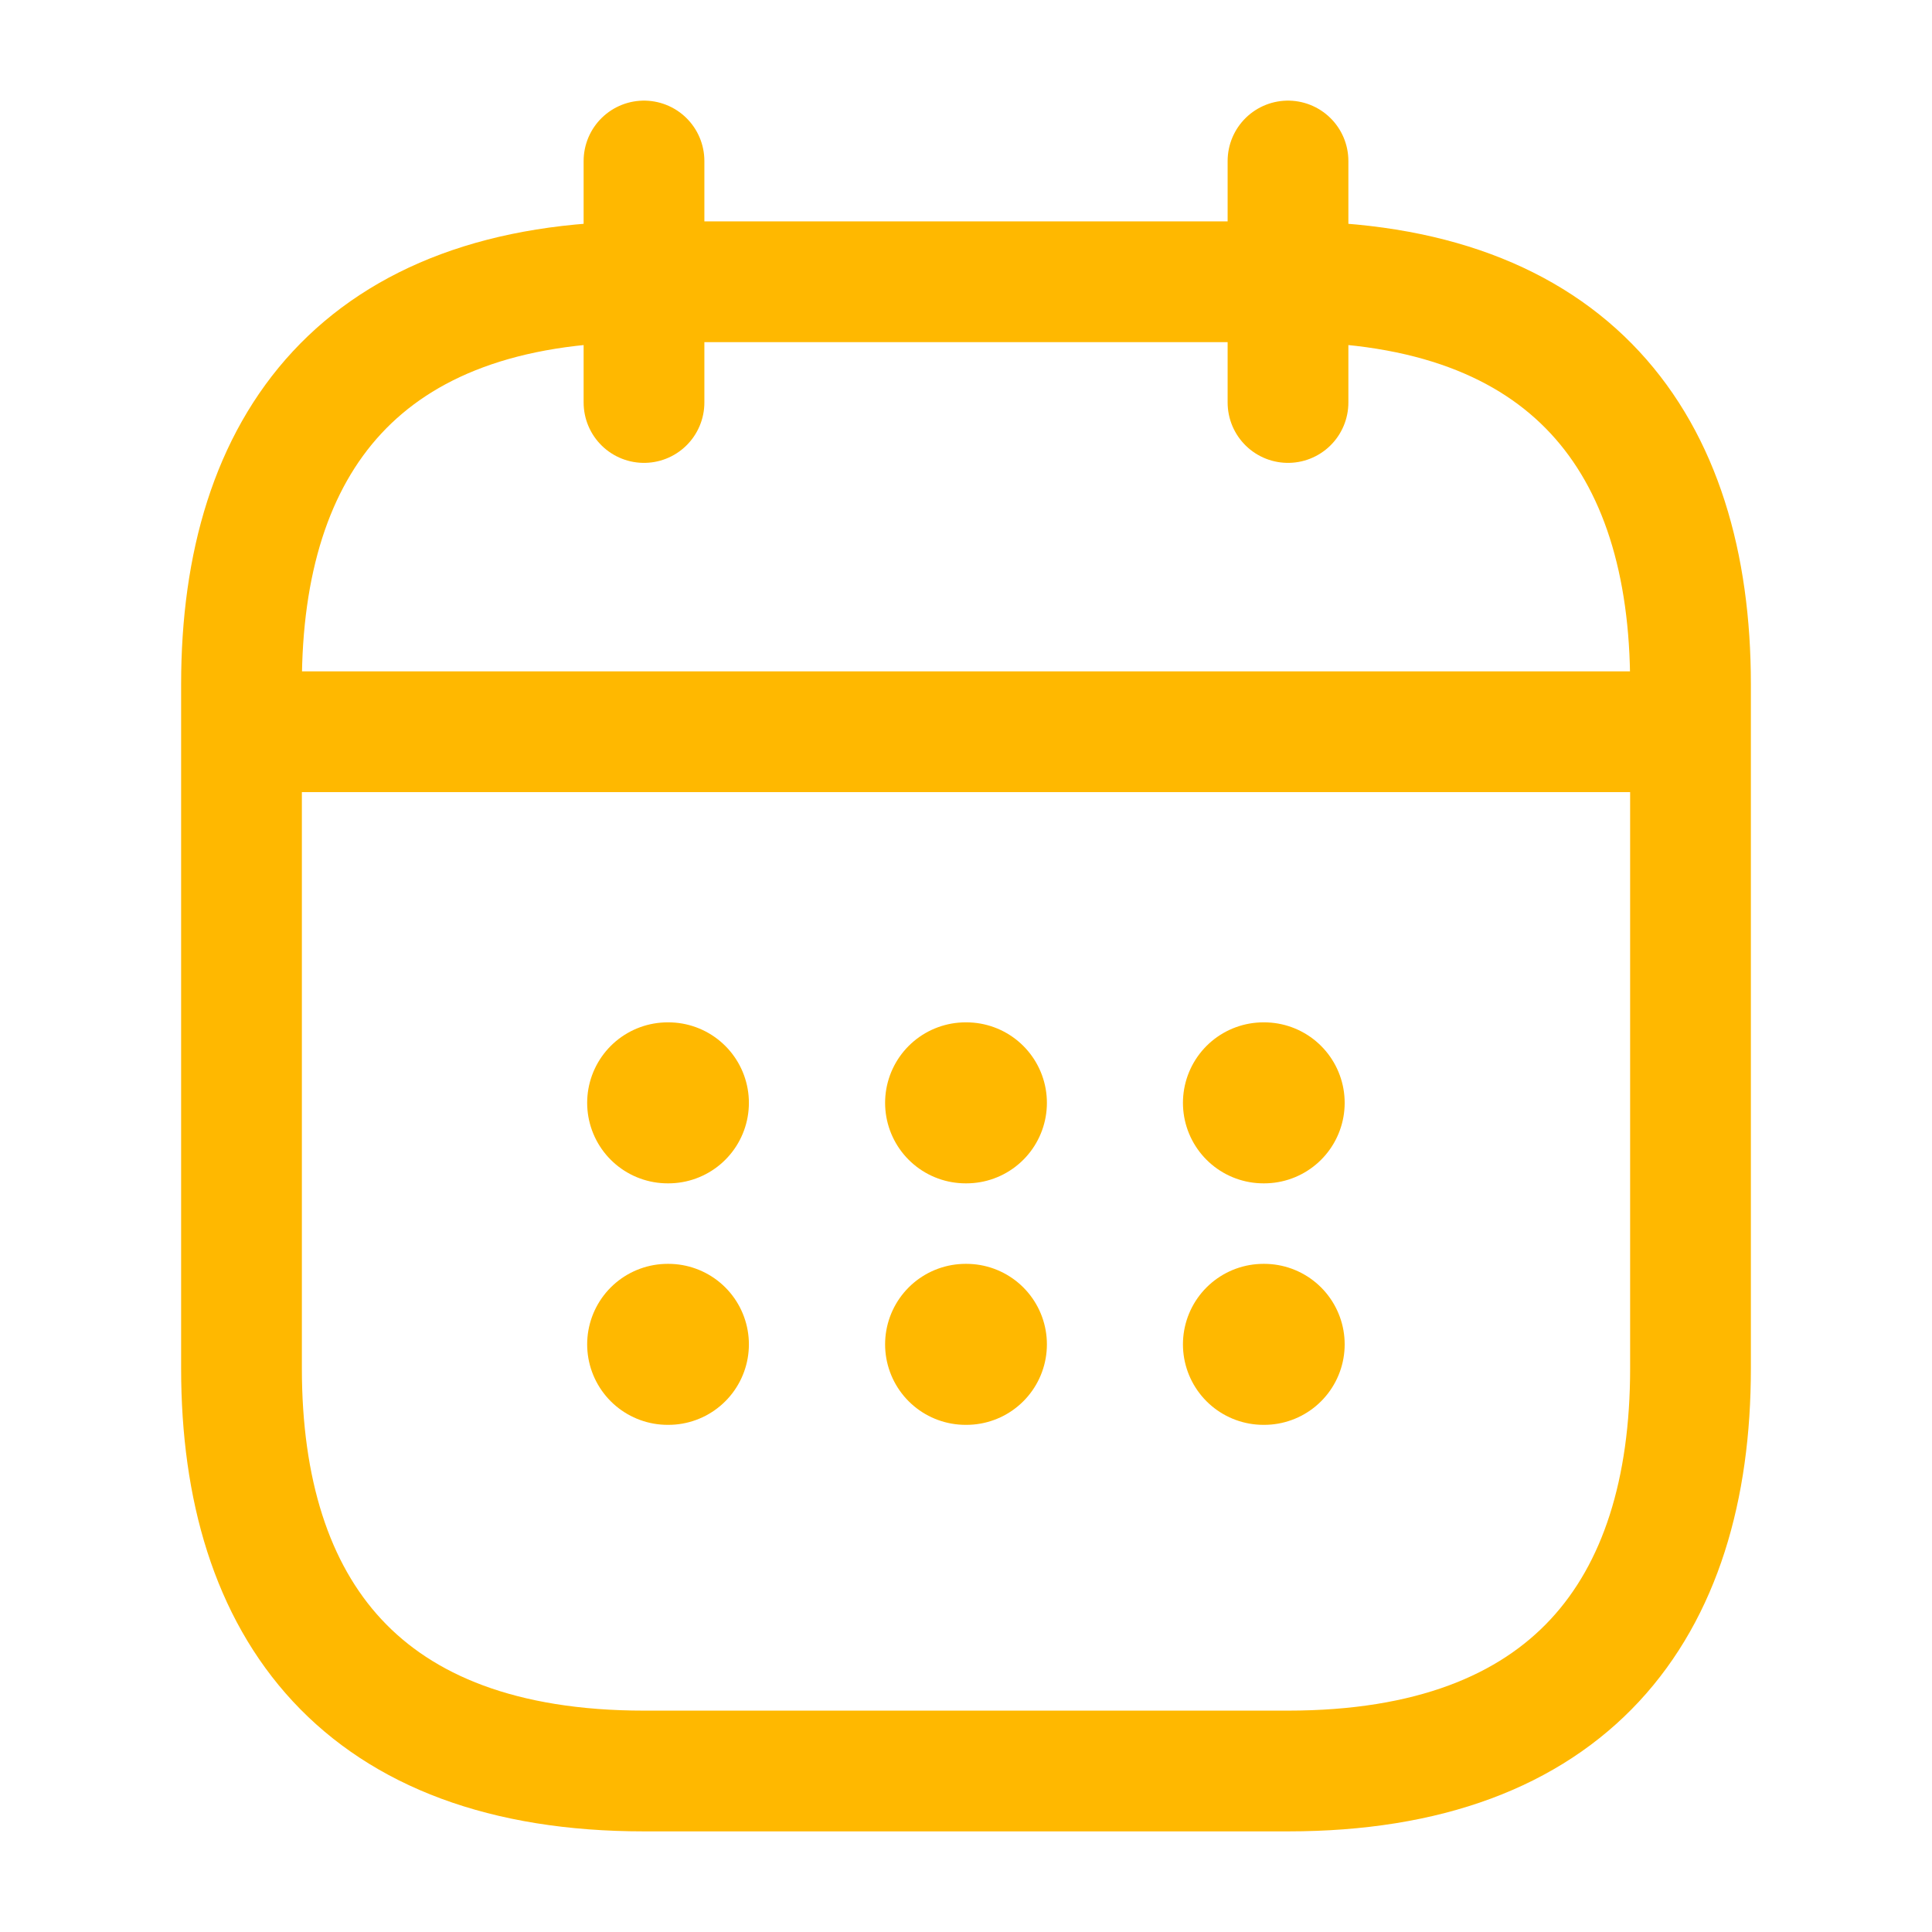 <?xml version="1.0" encoding="UTF-8"?>
<svg xmlns="http://www.w3.org/2000/svg" width="24" height="24" viewBox="0 0 24 24" fill="none">
  <path d="M8 2V5" stroke="#FFB800" stroke-width="1.5" stroke-miterlimit="10" stroke-linecap="round" stroke-linejoin="round"></path>
  <path d="M16 2V5" stroke="#FFB800" stroke-width="1.5" stroke-miterlimit="10" stroke-linecap="round" stroke-linejoin="round"></path>
  <path d="M3.5 9.09H20.5" stroke="#FFB800" stroke-width="1.5" stroke-miterlimit="10" stroke-linecap="round" stroke-linejoin="round"></path>
  <path d="M21 8.5V17C21 20 19.5 22 16 22H8C4.5 22 3 20 3 17V8.5C3 5.5 4.5 3.5 8 3.5H16C19.5 3.5 21 5.5 21 8.5Z" stroke="#FFB800" stroke-width="1.5" stroke-miterlimit="10" stroke-linecap="round" stroke-linejoin="round"></path>
  <path d="M15.695 13.7H15.704" stroke="#FFB800" stroke-width="2" stroke-linecap="round" stroke-linejoin="round"></path>
  <path d="M15.695 16.7H15.704" stroke="#FFB800" stroke-width="2" stroke-linecap="round" stroke-linejoin="round"></path>
  <path d="M11.995 13.7H12.005" stroke="#FFB800" stroke-width="2" stroke-linecap="round" stroke-linejoin="round"></path>
  <path d="M11.995 16.7H12.005" stroke="#FFB800" stroke-width="2" stroke-linecap="round" stroke-linejoin="round"></path>
  <path d="M8.294 13.7H8.303" stroke="#FFB800" stroke-width="2" stroke-linecap="round" stroke-linejoin="round"></path>
  <path d="M8.294 16.7H8.303" stroke="#FFB800" stroke-width="2" stroke-linecap="round" stroke-linejoin="round"></path>
</svg>
